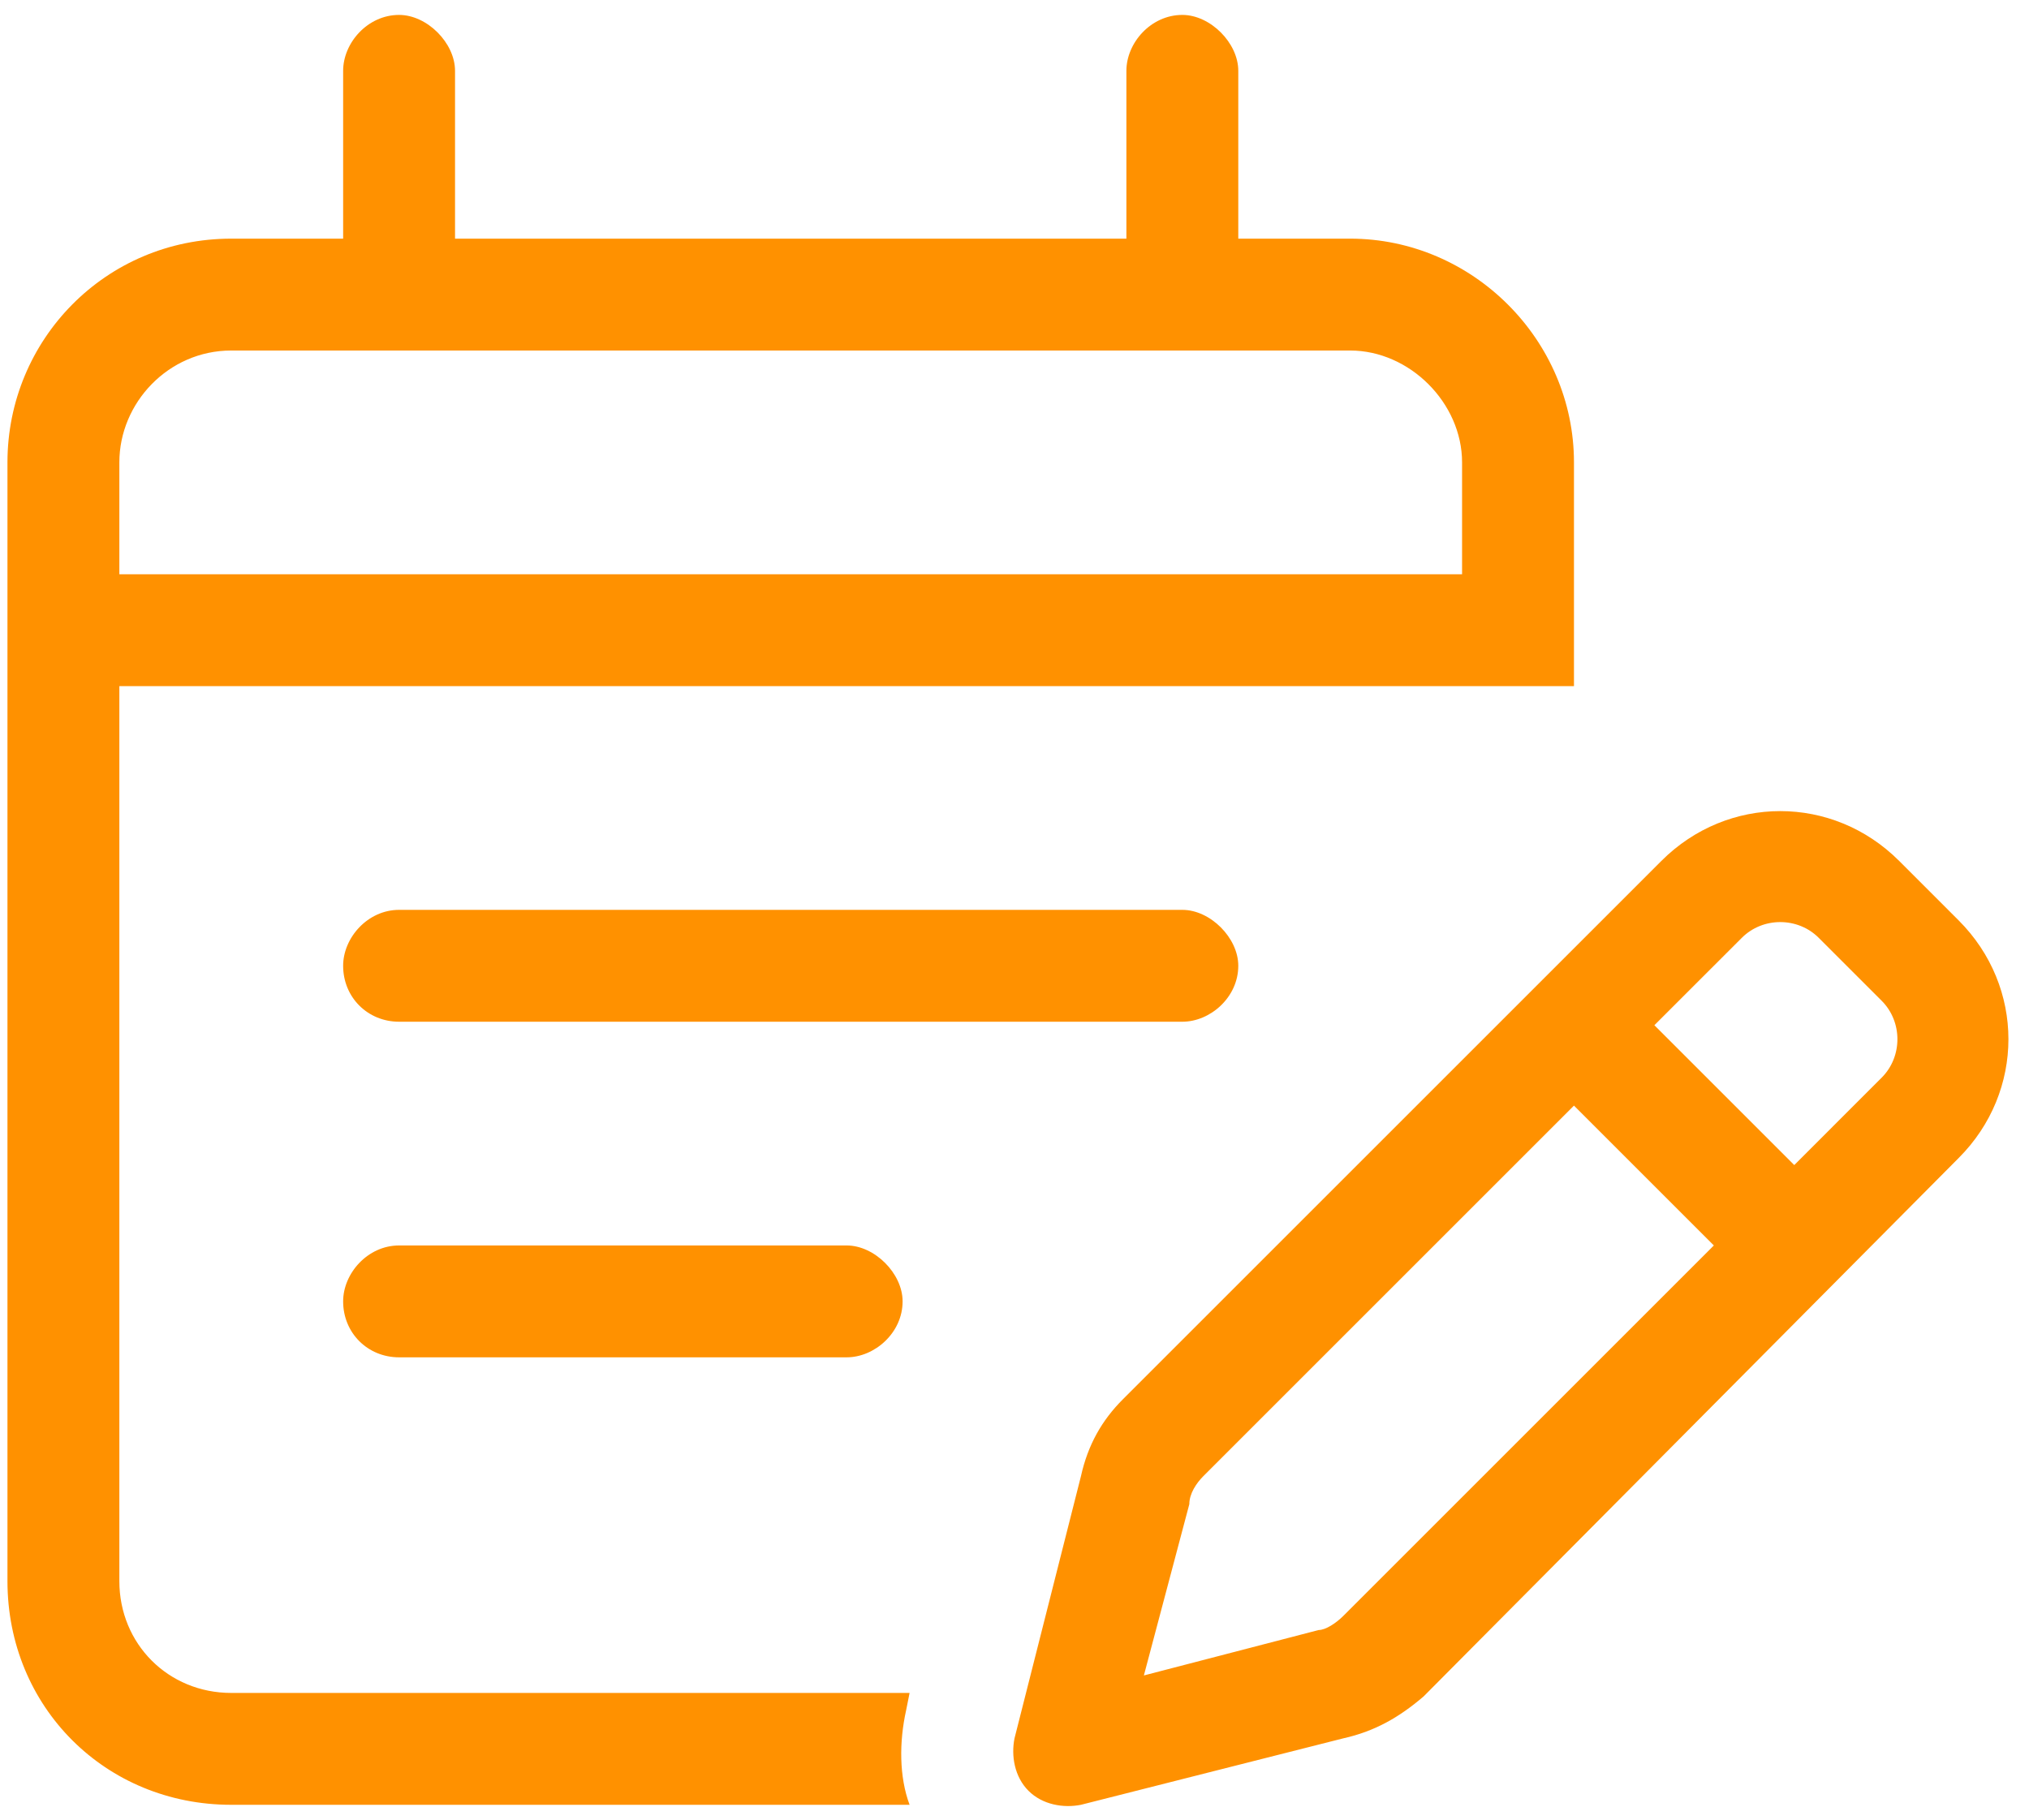 <svg width="68" height="61" viewBox="0 0 68 61" fill="none" xmlns="http://www.w3.org/2000/svg">
<path d="M15.25 8H37.75V2.375C37.75 1.438 38.57 0.5 39.625 0.5C40.562 0.5 41.5 1.438 41.5 2.375V8H45.25C49.352 8 52.75 11.398 52.75 15.5V23H4V53C4 55.109 5.641 56.75 7.75 56.75H30.484L30.367 57.336C30.133 58.391 30.133 59.562 30.484 60.5H7.75C3.531 60.5 0.25 57.219 0.25 53V15.5C0.25 11.398 3.531 8 7.75 8H11.5V2.375C11.5 1.438 12.32 0.5 13.375 0.5C14.312 0.5 15.25 1.438 15.25 2.375V8ZM4 15.5V19.25H49V15.5C49 13.508 47.242 11.75 45.25 11.75H7.75C5.641 11.75 4 13.508 4 15.5ZM28.375 41.75C29.312 41.75 30.25 42.688 30.25 43.625C30.25 44.68 29.312 45.5 28.375 45.5H13.375C12.32 45.5 11.5 44.68 11.5 43.625C11.5 42.688 12.32 41.75 13.375 41.75H28.375ZM11.5 32.375C11.5 31.438 12.32 30.5 13.375 30.5H39.625C40.562 30.5 41.5 31.438 41.5 32.375C41.5 33.43 40.562 34.25 39.625 34.25H13.375C12.32 34.25 11.5 33.43 11.5 32.375ZM55.68 28.859C57.906 26.633 61.422 26.633 63.648 28.859L65.641 30.852C67.867 33.078 67.867 36.594 65.641 38.82L47.711 56.867C46.891 57.57 46.07 58.039 45.016 58.273L36.227 60.5C35.641 60.617 34.938 60.5 34.469 60.031C34 59.562 33.883 58.859 34 58.273L36.227 49.484C36.461 48.43 36.93 47.609 37.633 46.906L55.68 28.859ZM60.953 31.438C60.25 30.734 59.078 30.734 58.375 31.438L55.445 34.367L60.133 39.055L63.062 36.125C63.766 35.422 63.766 34.25 63.062 33.547L60.953 31.438ZM39.859 50.422L38.336 56.164L44.195 54.641C44.43 54.641 44.781 54.406 45.016 54.172L57.438 41.75L52.75 37.062L40.328 49.484C40.094 49.719 39.859 50.07 39.859 50.422Z" fill="#FF9100"/>
</svg>
